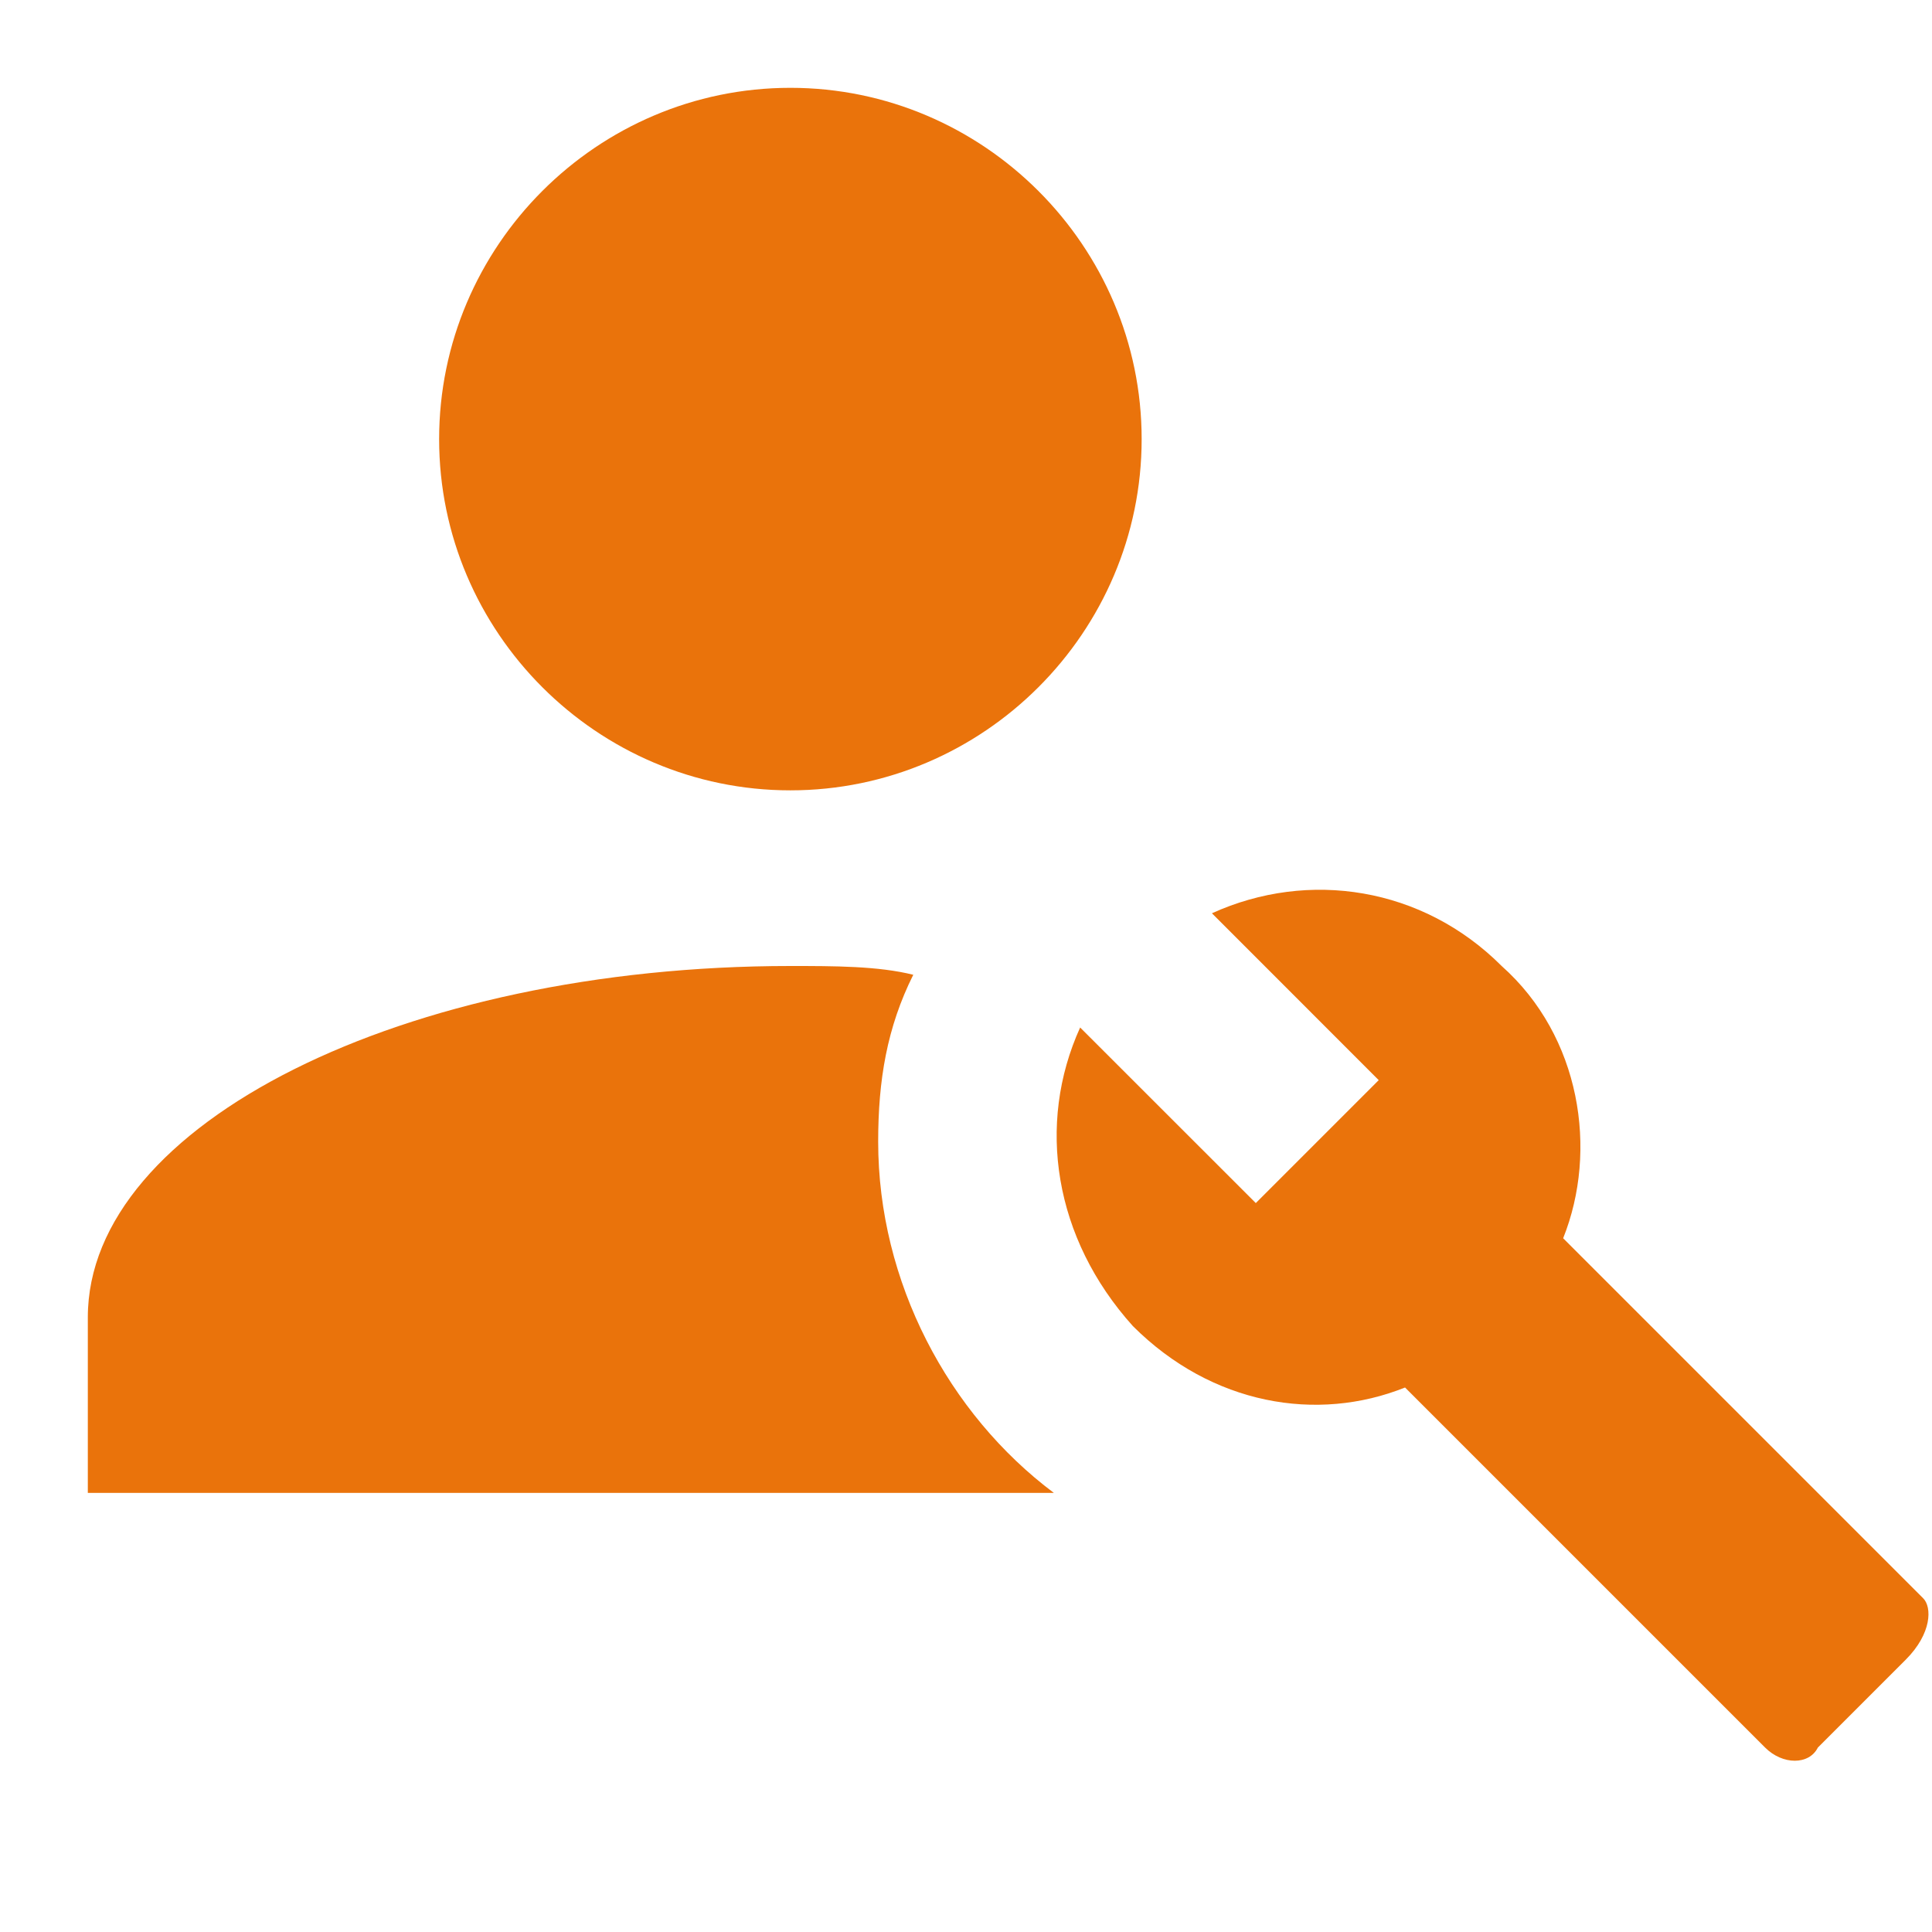 <?xml version="1.0" encoding="UTF-8"?>
<svg xmlns="http://www.w3.org/2000/svg" width="24" height="24" viewBox="0 0 24 24" fill="none">
  <path d="M23.891 19.855L19.418 15.382C19.855 14.291 19.636 12.873 18.654 12C17.673 11.018 16.255 10.8 15.055 11.345L17.127 13.418L15.6 14.945L13.418 12.764C12.873 13.964 13.091 15.382 14.073 16.473C15.055 17.454 16.364 17.673 17.454 17.236L21.927 21.709C22.145 21.927 22.473 21.927 22.582 21.709L23.673 20.618C24 20.291 24 19.964 23.891 19.855ZM13.091 18.545H1.091V16.364C1.091 13.964 5.018 12 9.818 12C10.364 12 10.909 12 11.345 12.109C11.018 12.764 10.909 13.418 10.909 14.182C10.909 15.927 11.782 17.564 13.091 18.545ZM9.818 1.091C7.418 1.091 5.455 3.055 5.455 5.455C5.455 7.855 7.418 9.818 9.818 9.818C12.218 9.818 14.182 7.855 14.182 5.455C14.182 3.055 12.218 1.091 9.818 1.091Z" fill="#EA730B"></path>
</svg>
